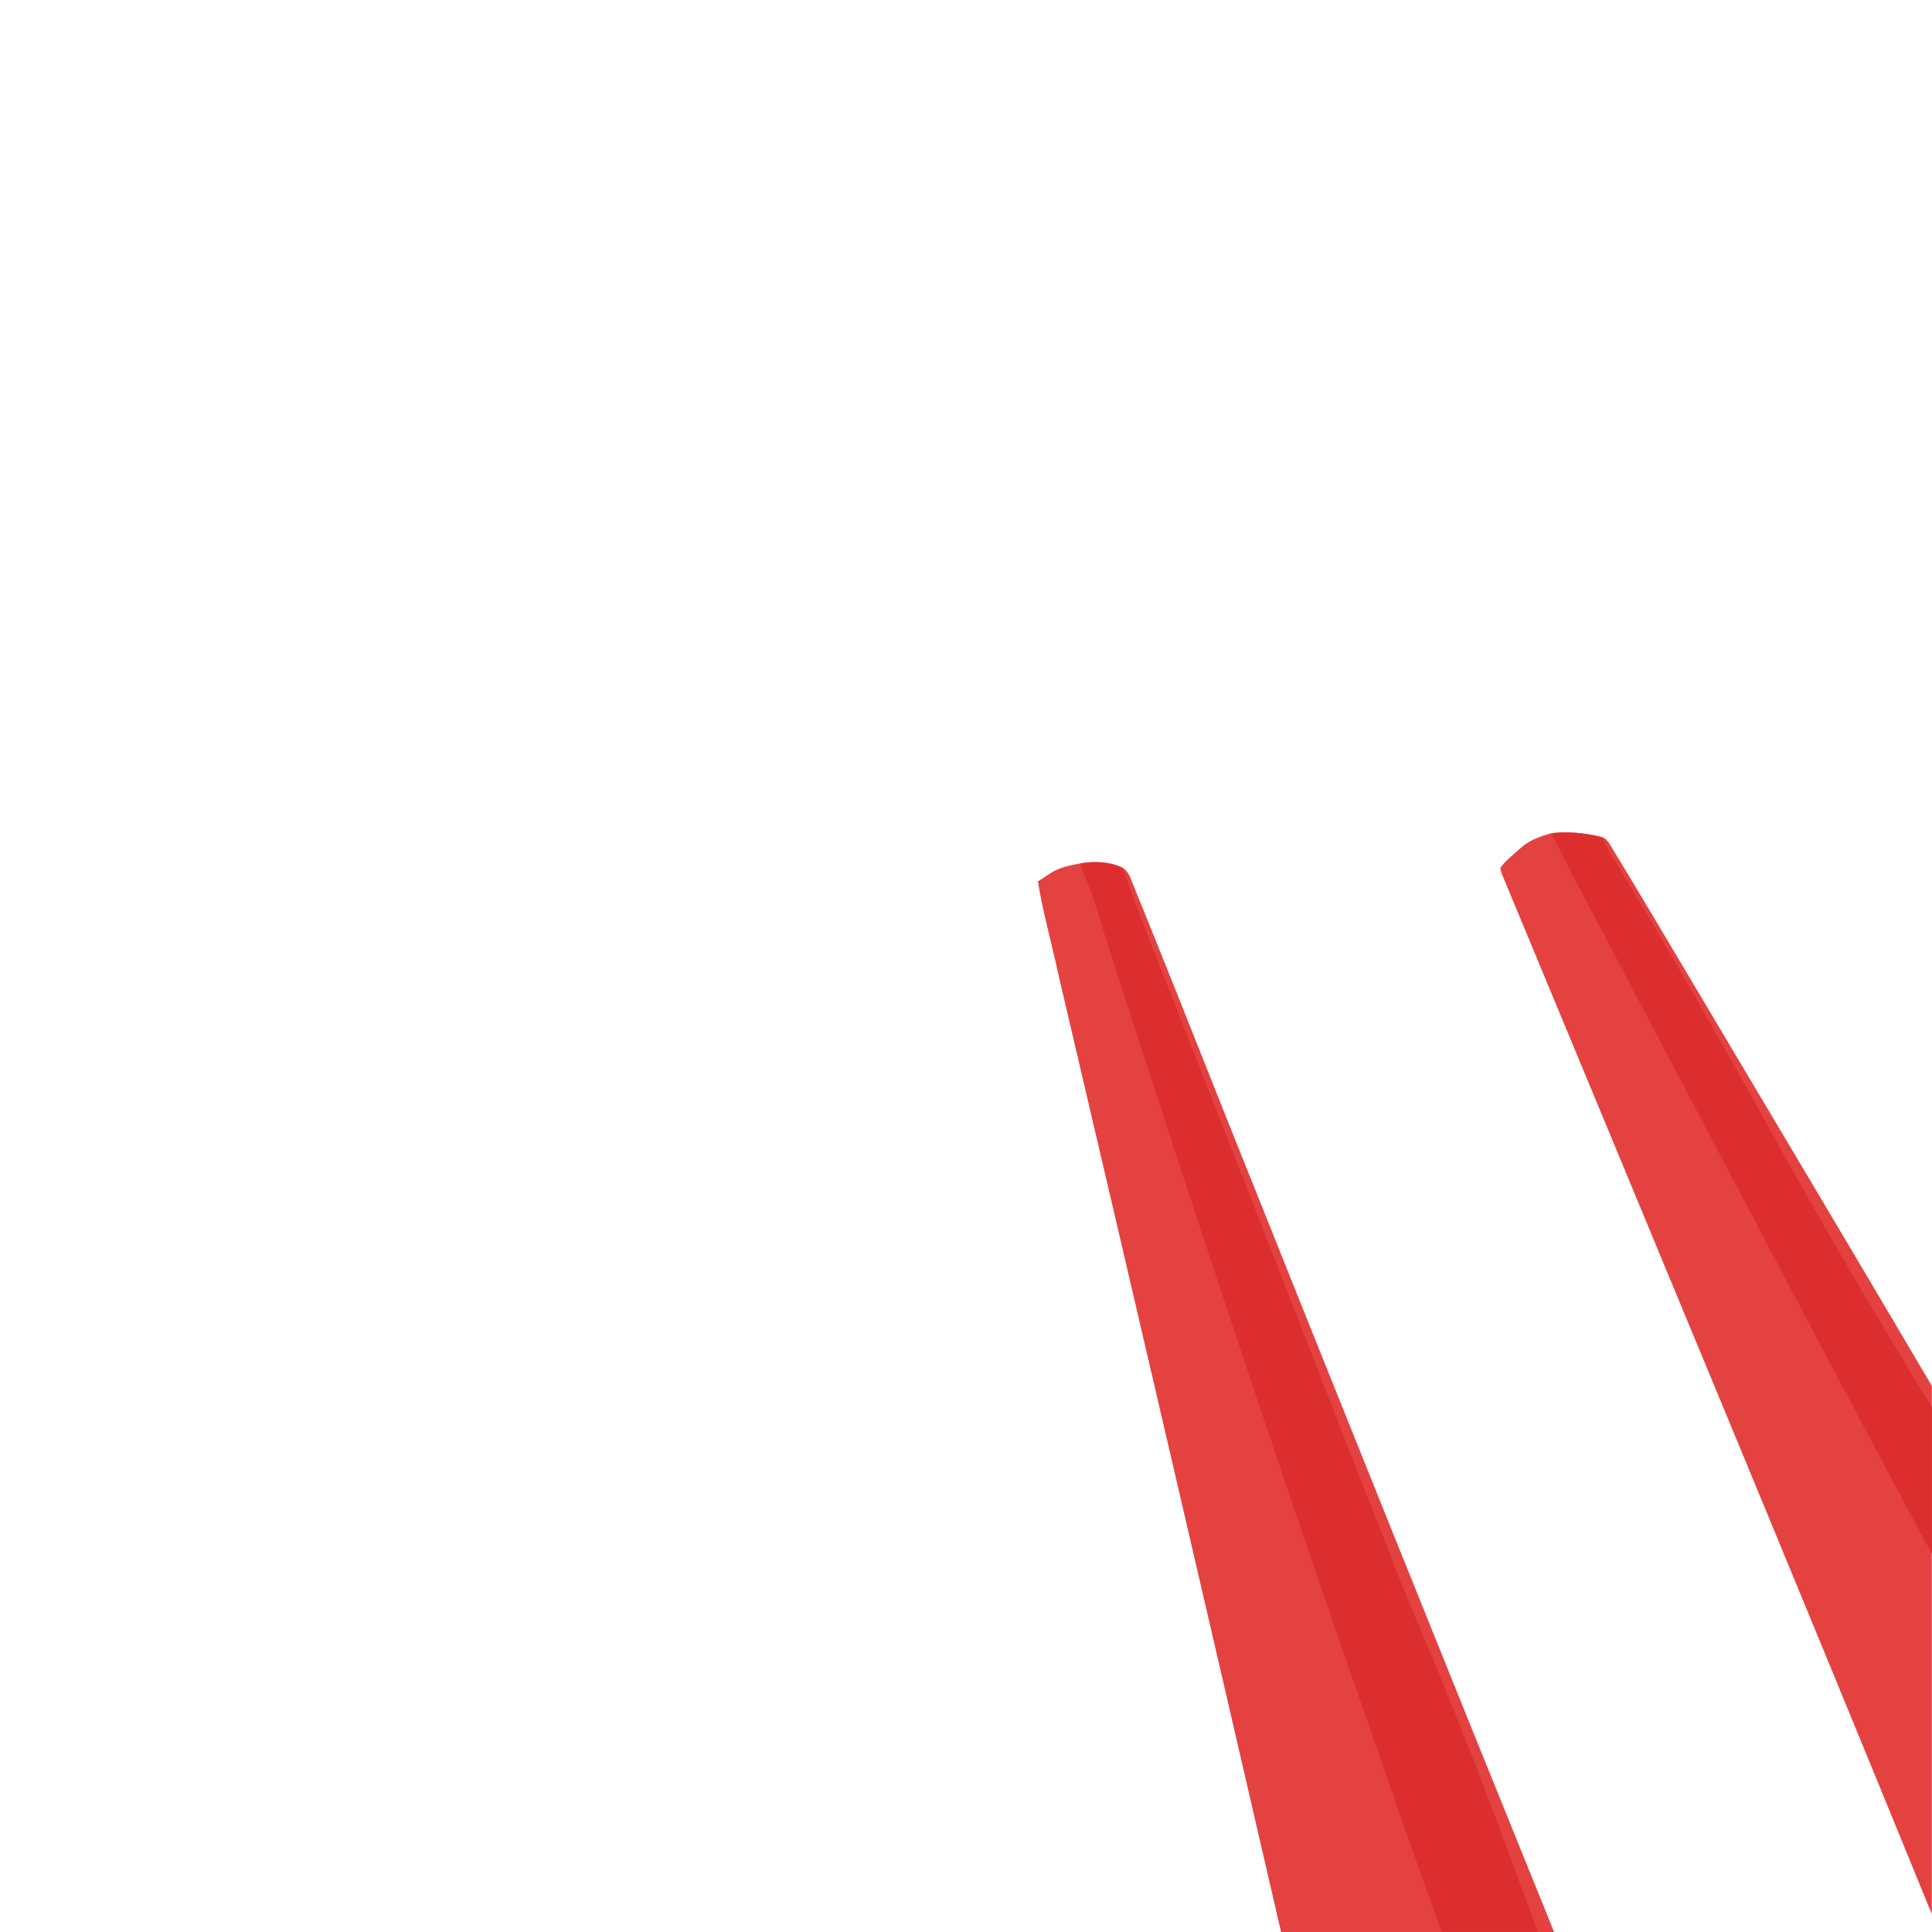<svg version="1.1" xmlns="http://www.w3.org/2000/svg" xmlns:xlink="http://www.w3.org/1999/xlink" x="0px" y="0px" viewBox="0 0 1024 1024" style="enable-background:new 0 0 1024 1024;" xml:space="preserve">
<style type="text/css">
	.st0{opacity:0.86;enable-background:new    ;}
	.st1{opacity:0.86;fill:#DC0000;enable-background:new    ;}
	.st2{opacity:0.86;fill:#DC2C2C;enable-background:new    ;}
</style>
<g class="st0">
	<path class="st1" d="M897.1,520.8c-14.5-24.4-29-48.9-43.8-73.2c-1-1.7-2.3-3.4-4.3-3.9c-8.7-2.2-17.8-3.1-26.7-2.1
		c-6,1.7-12.1,3.8-16.7,8.2c-3.5,3.3-7.7,6.2-10.4,10.3c0.3,2,1.1,3.8,1.9,5.7c75.9,182.8,152,365.5,226.8,548.7V823.6v-77.9v-11.2
		C981.9,663.2,939.4,592,897.1,520.8z"/>
	<path class="st1" d="M599.3,465.7c-0.9-2.3-2.2-4.6-4.4-5.8c-6.9-3.3-14.9-3.5-22.3-2.3c-5.4,1.1-11.1,2.1-15.8,5.2
		c-2.3,1.5-4.5,3-6.7,4.4c2.7,16.5,7.3,32.7,10.8,49c39.7,169.2,79,338.5,118.1,507.8h85h51h8.7
		c-57.9-142.7-115.3-285.6-172.5-428.6C634,552.2,616.9,508.9,599.3,465.7z"/>
</g>
<path class="st2" d="M822.4,441.6c8.9-1,18-0.1,26.7,2.1c2.4,6.3,6.5,11.6,9.8,17.4c29.4,48.5,57.2,97.8,84.6,147.4
	c18.6,33.5,37.8,66.6,57.5,99.5c7.7,12.5,14.8,25.5,23,37.7v77.9c-16.8-30.5-32.8-61.5-49.3-92.2c-47.7-90-95.1-180.2-142.6-270.3
	C828.8,454.6,825.5,448.2,822.4,441.6z"/>
<path class="st2" d="M572.6,457.6c7.4-1.2,15.4-1,22.3,2.3c13.1,36.4,27.8,72.2,41.9,108.2c34.6,88.2,68.8,176.5,103.4,264.6
	c7.3,19.1,15.8,37.7,23.4,56.6c18.3,44.4,35,89.5,51.4,134.6h-51c-15.8-44-31.1-88.2-46.5-132.4c-44.7-128.5-87.3-257.6-129.1-387
	c-2.7-8.4-5.3-16.8-7.8-25.3C578.3,472,574.9,465,572.6,457.6z"/>
</svg>
